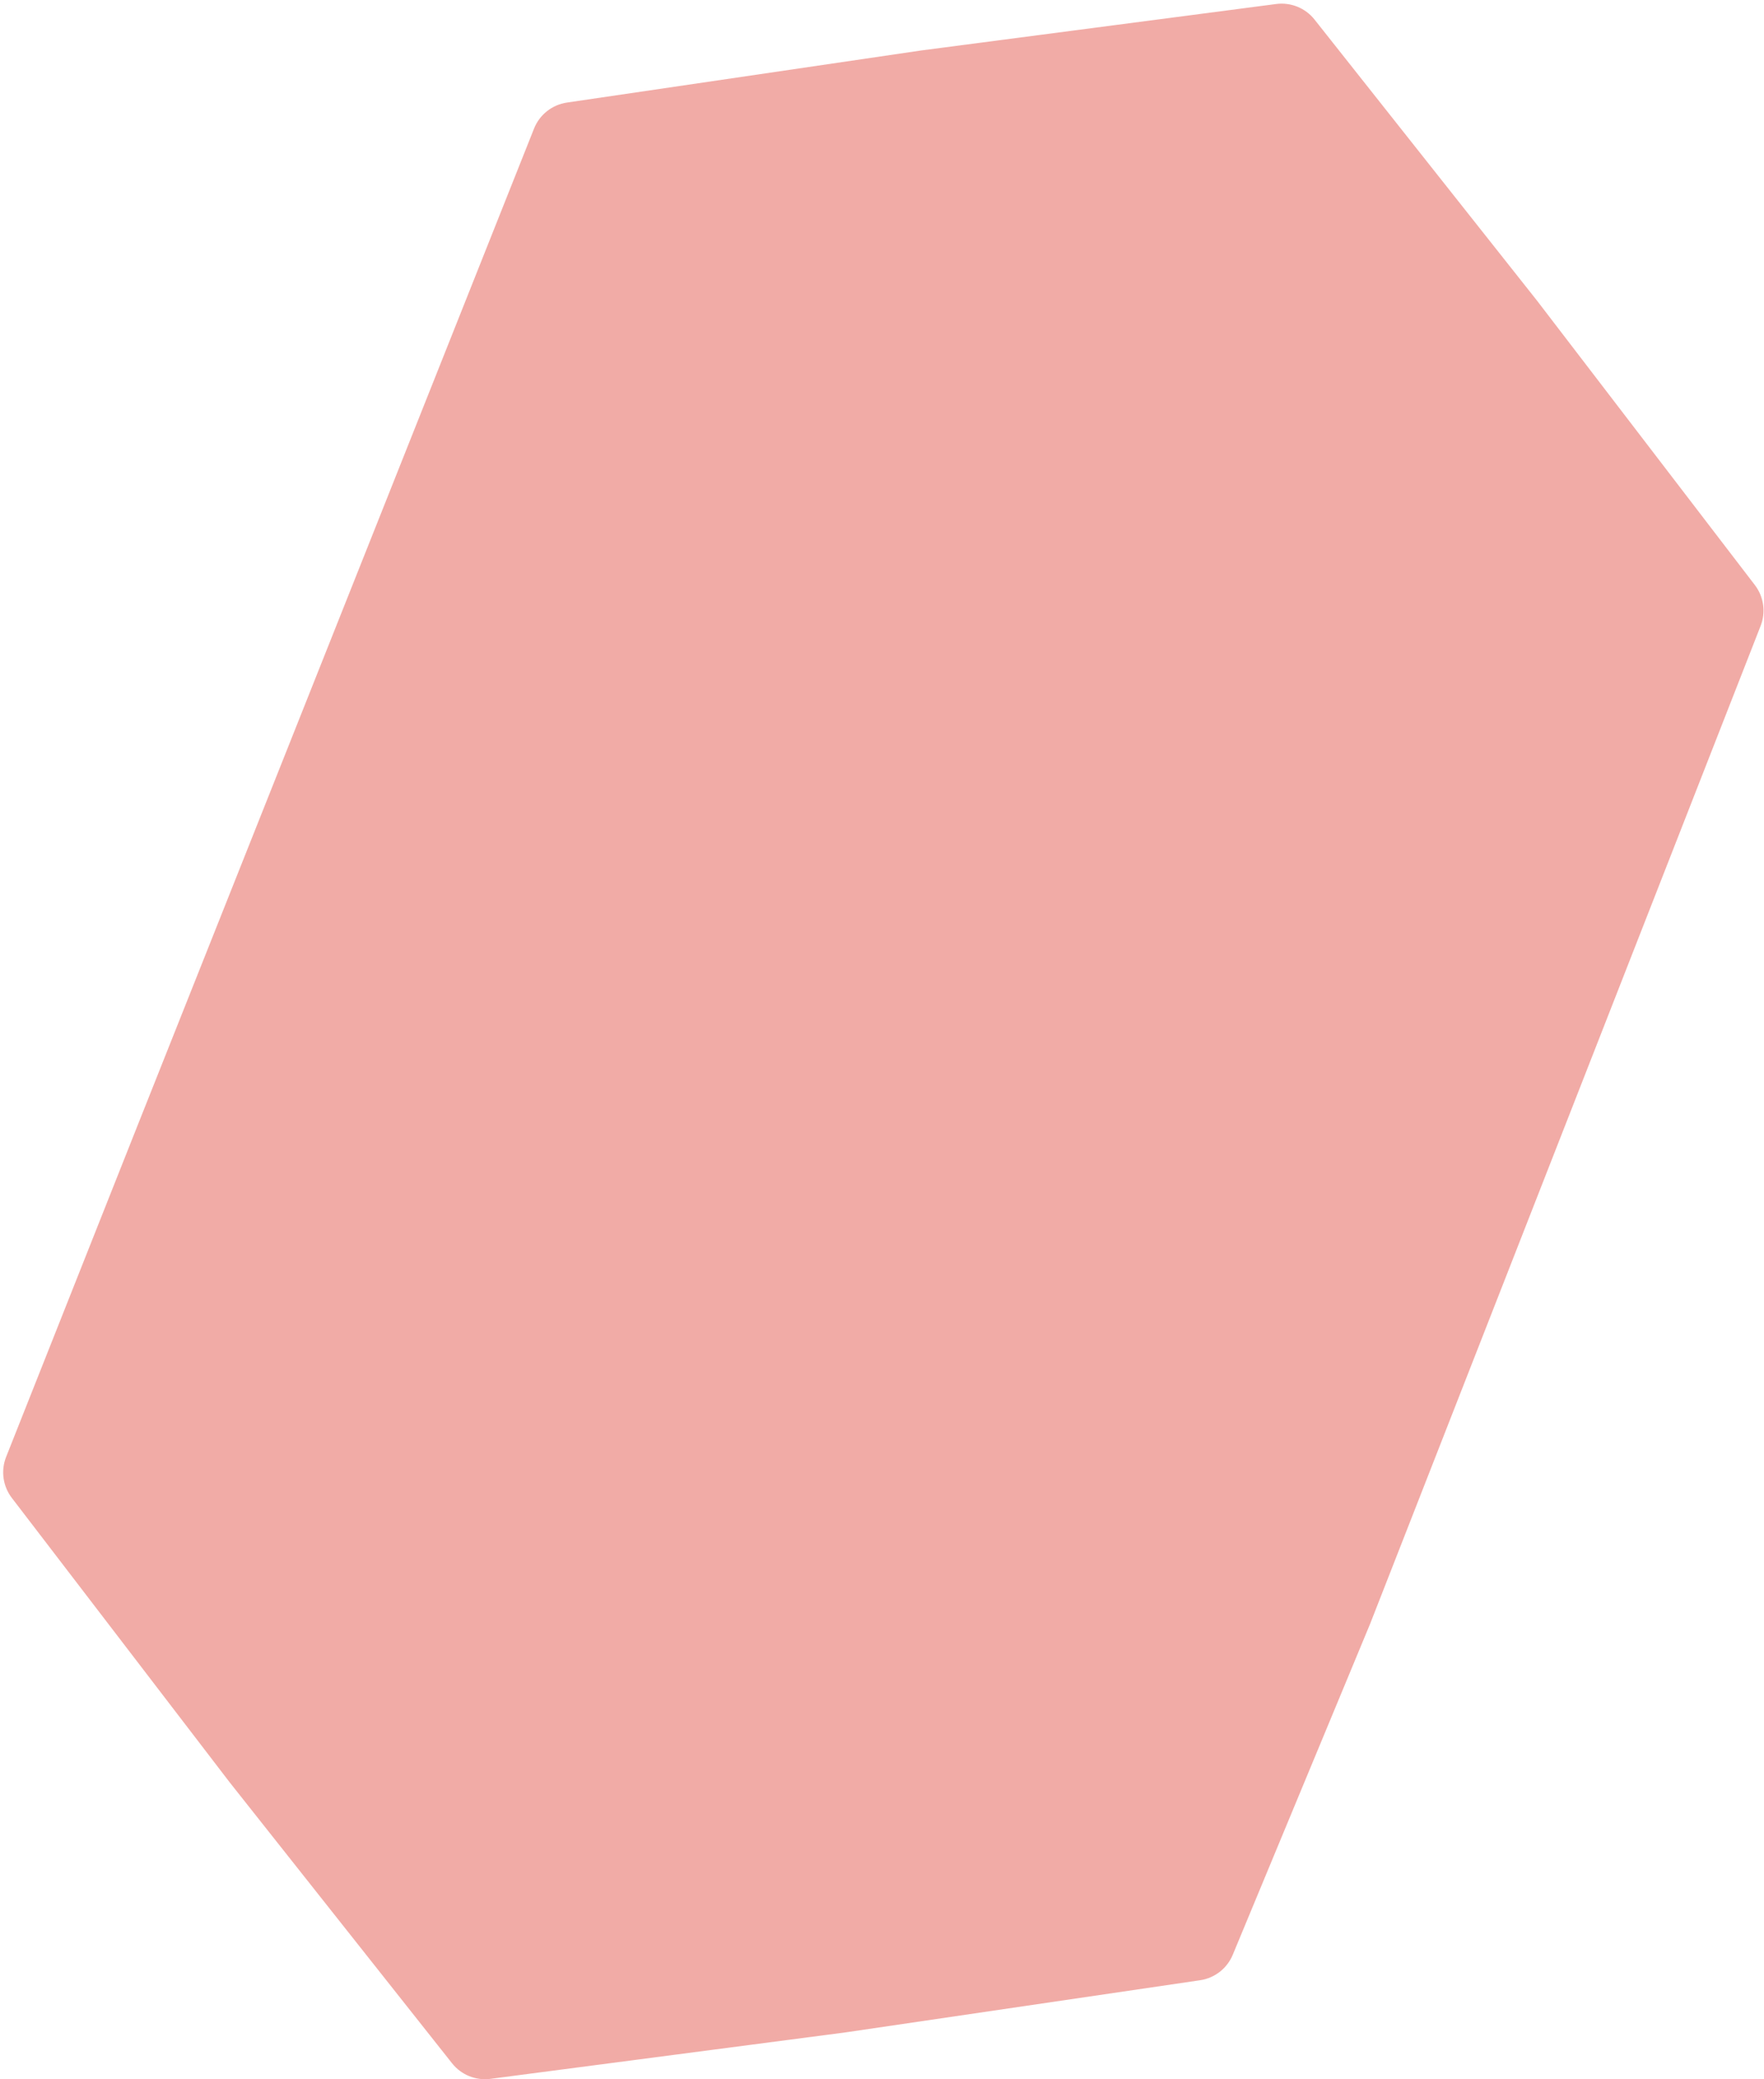 <?xml version="1.0" encoding="UTF-8"?> <svg xmlns="http://www.w3.org/2000/svg" width="168" height="198" viewBox="0 0 168 198" fill="none"> <path d="M50.86 12.245C51.388 10.918 52.582 9.974 53.995 9.766L87.711 4.808L121.541 0.381C122.936 0.199 124.323 0.762 125.196 1.865L146.373 28.616L167.129 55.71C167.98 56.821 168.188 58.297 167.678 59.6L130.486 154.633L117.405 186.144C116.866 187.442 115.684 188.363 114.292 188.567L80.537 193.531L46.707 197.958C45.313 198.14 43.925 197.577 43.052 196.474L21.875 169.723L1.127 142.639C0.272 141.522 0.066 140.039 0.584 138.732L13.163 107.017L50.86 12.245Z" fill="#F1ABA6"></path> </svg> 